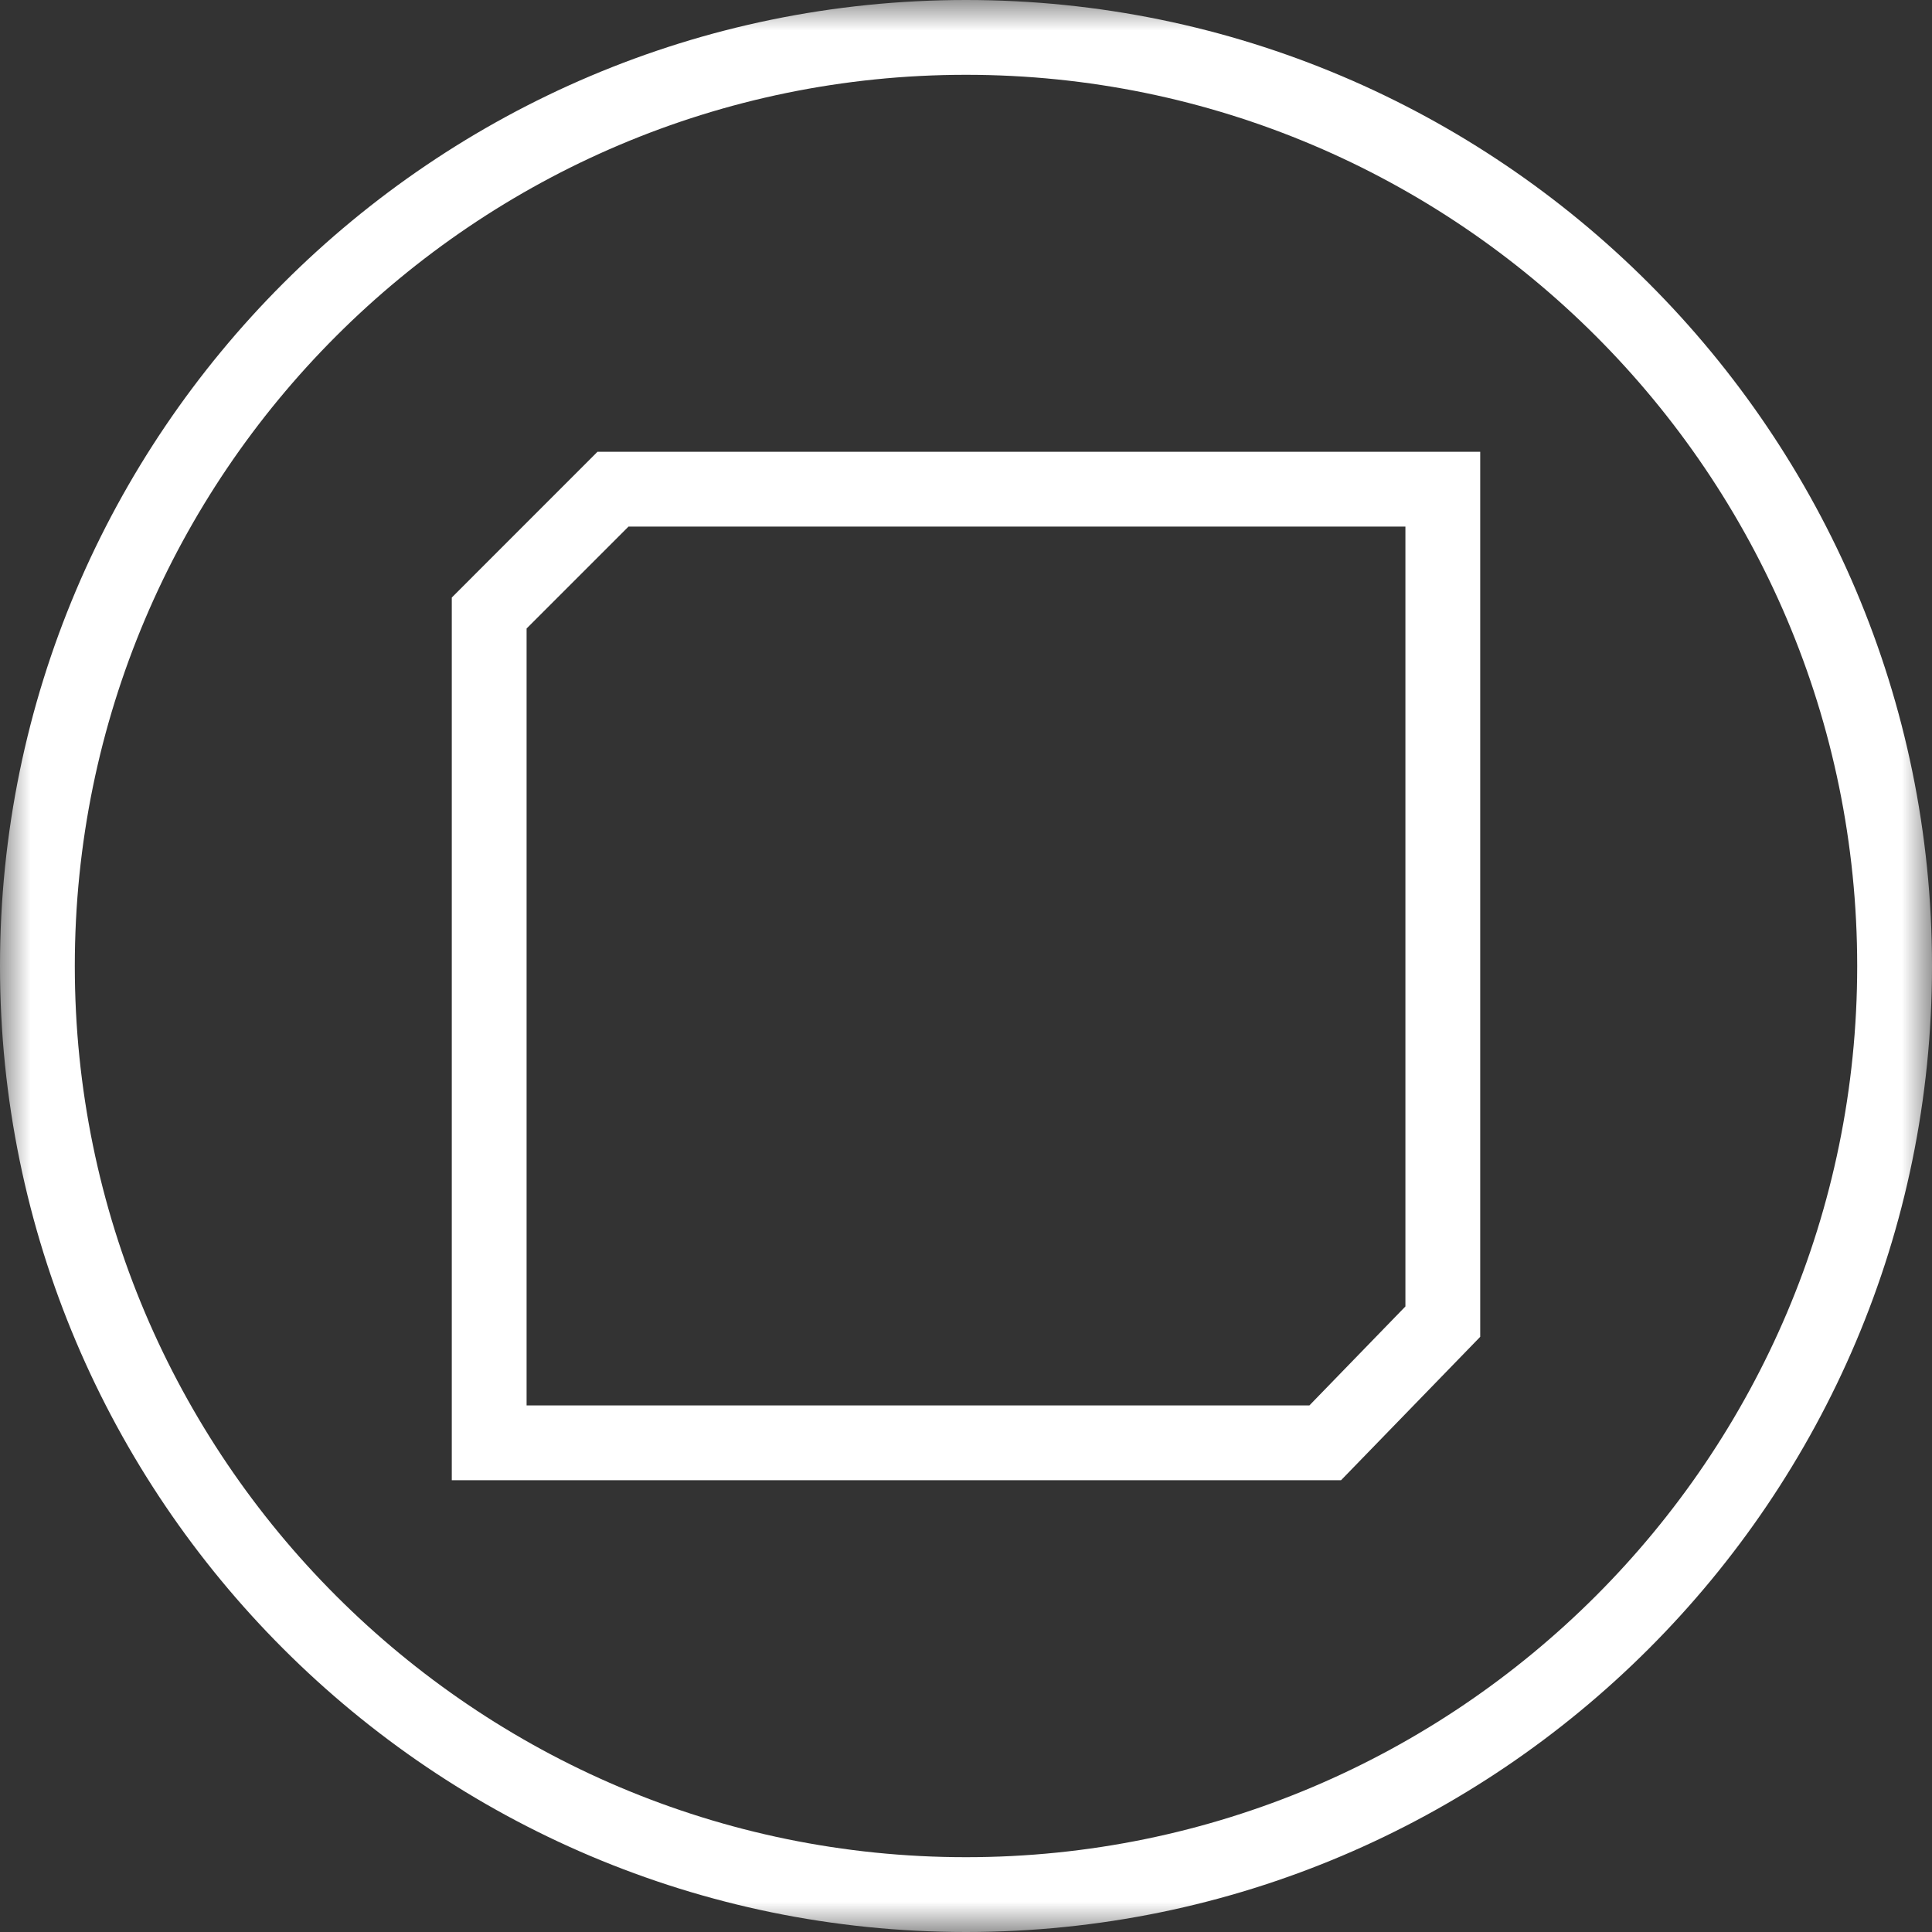 <?xml version="1.0" encoding="UTF-8"?>
<svg width="32px" height="32px" viewBox="0 0 32 32" version="1.1" xmlns="http://www.w3.org/2000/svg" xmlns:xlink="http://www.w3.org/1999/xlink">
    <rect x="0" y="0" width="32" height="32" fill="#333333" stroke="none"/>
    <title>sealed-environment-icon</title>
    <defs>
        <polygon id="path-1" points="0 0 32 0 32 32 0 32"></polygon>
    </defs>
    <g id="Desktop" stroke="none" stroke-width="1" fill="none" fill-rule="evenodd">
        <g id="sealed-environment-icon">
            <g id="Group-3">
                <mask id="mask-2" fill="white">
                    <use xlink:href="#path-1"></use>
                </mask>
                <g id="Clip-2"></g>
                <path d="M16,32 C7.178,32 0,24.823 0,16 C0,7.177 7.178,-0 16,-0 C24.823,-0 32,7.177 32,16 C32,24.823 24.823,32 16,32 M16,1.239 C7.861,1.239 1.239,7.86 1.239,16 C1.239,24.139 7.861,30.761 16,30.761 C24.14,30.761 30.761,24.139 30.761,16 C30.761,7.86 24.14,1.239 16,1.239" id="Fill-1" fill="#FFFFFF" mask="url(#mask-2)"></path>
            </g>
            <path d="M22.212,24.517 L7.483,24.517 L7.483,9.897 L9.896,7.483 L24.517,7.483 L24.517,22.142 L22.212,24.517 Z M8.722,23.278 L21.688,23.278 L23.278,21.639 L23.278,8.722 L10.41,8.722 L8.722,10.41 L8.722,23.278 Z" id="Fill-4" fill="#FFFFFF"></path>
        </g>
    </g>
</svg>
